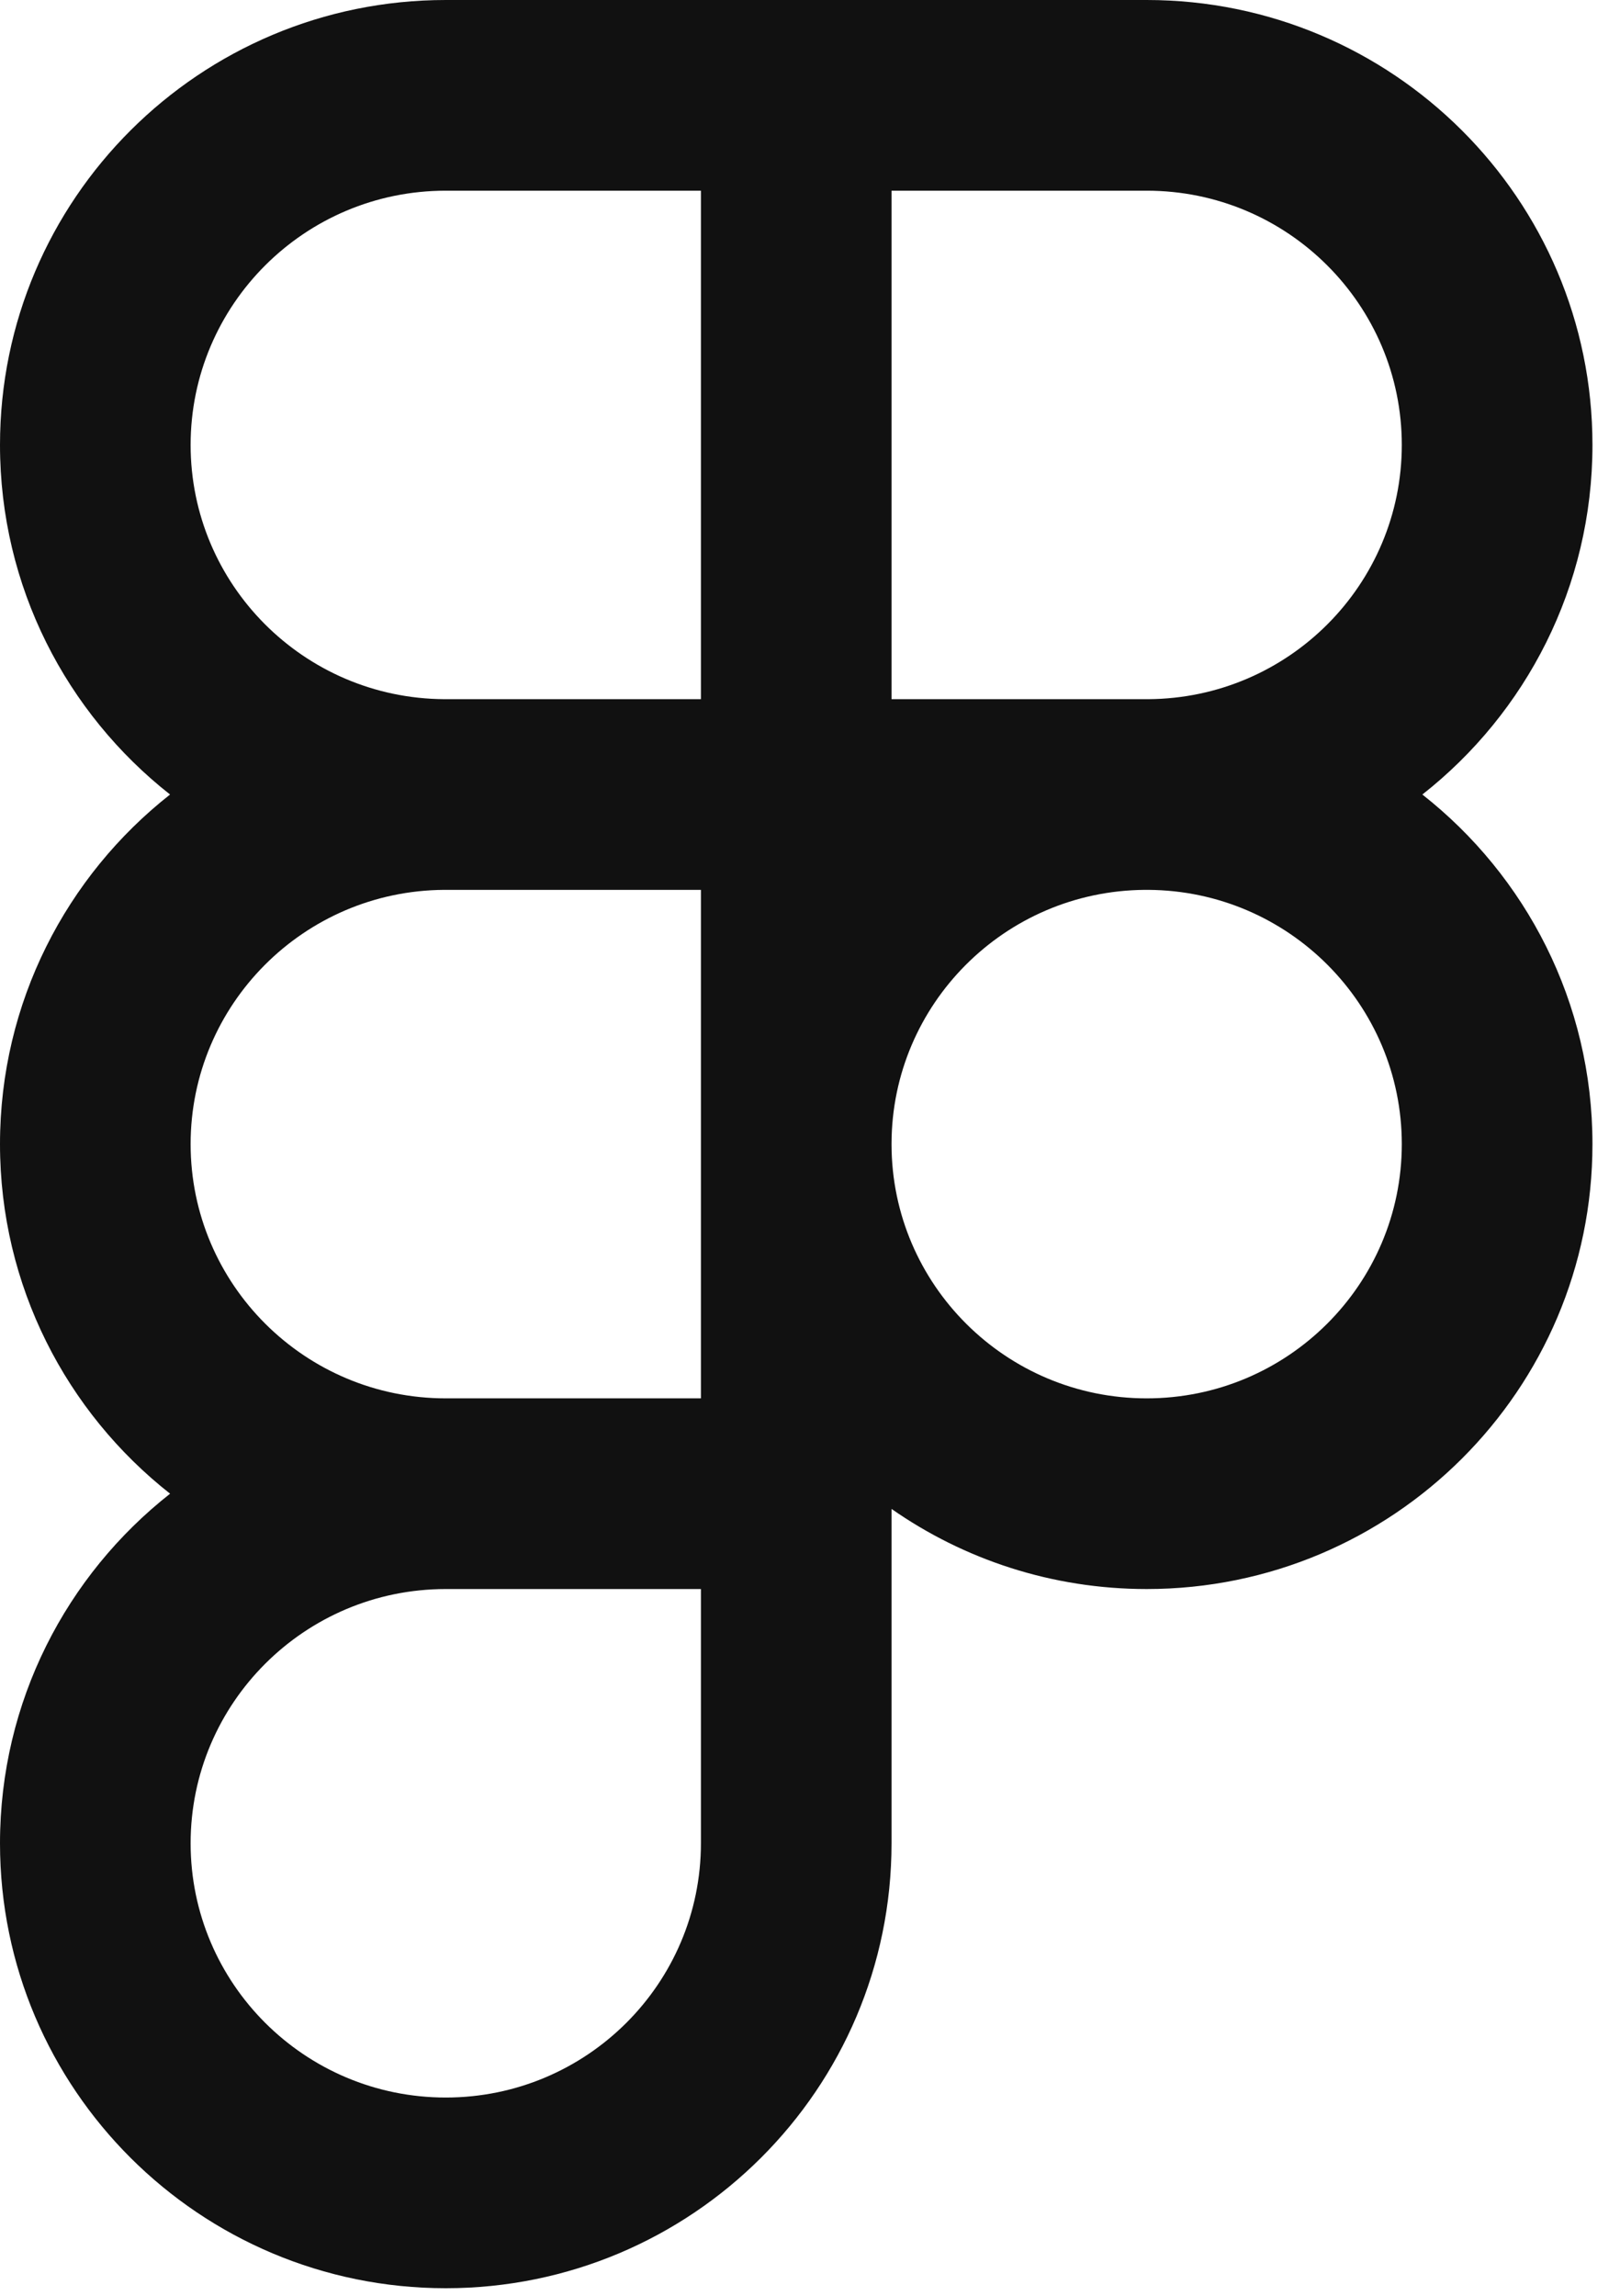 <?xml version="1.0" encoding="UTF-8"?> <svg xmlns="http://www.w3.org/2000/svg" width="36" height="51" viewBox="0 0 36 51" fill="none"> <path fill-rule="evenodd" clip-rule="evenodd" d="M4.236 9.884C4.236 6.773 6.771 4.236 9.906 4.236H15.576V15.532H9.906L9.87 15.532C6.752 15.513 4.236 12.984 4.236 9.884ZM9.906 0H15.576H17.694H17.694H19.812H25.482C30.945 0 35.388 4.422 35.388 9.884C35.388 13.036 33.909 15.841 31.608 17.65C33.909 19.459 35.388 22.265 35.388 25.416C35.388 30.878 30.945 35.3 25.482 35.3C23.374 35.3 21.419 34.642 19.812 33.52V35.3V40.948C19.812 46.41 15.369 50.832 9.906 50.832C4.443 50.832 0 46.41 0 40.948C0 37.797 1.479 34.991 3.78 33.182C1.479 31.373 0 28.567 0 25.416C0 22.265 1.479 19.459 3.779 17.65C1.479 15.841 0 13.036 0 9.884C0 4.422 4.443 0 9.906 0ZM15.576 25.397C15.576 25.404 15.576 25.41 15.576 25.416C15.576 25.422 15.576 25.428 15.576 25.435V31.064H9.906C6.771 31.064 4.236 28.527 4.236 25.416C4.236 22.316 6.752 19.787 9.87 19.768L9.906 19.768H15.576H15.576V25.397ZM25.517 15.532C25.505 15.532 25.494 15.532 25.482 15.532C25.462 15.532 25.442 15.532 25.422 15.532H19.812V15.532V4.236H25.482C28.616 4.236 31.151 6.773 31.151 9.884C31.151 12.984 28.636 15.513 25.517 15.532ZM19.812 25.43C19.819 28.535 22.352 31.064 25.482 31.064C28.616 31.064 31.151 28.527 31.151 25.416C31.151 22.316 28.636 19.787 25.517 19.768C25.506 19.768 25.494 19.768 25.482 19.768H25.437C22.327 19.792 19.819 22.312 19.812 25.402V25.43ZM9.906 35.3C6.771 35.3 4.236 37.837 4.236 40.948C4.236 44.06 6.771 46.596 9.906 46.596C13.041 46.596 15.576 44.06 15.576 40.948V35.3H9.906Z" fill="#111111"></path> </svg> 